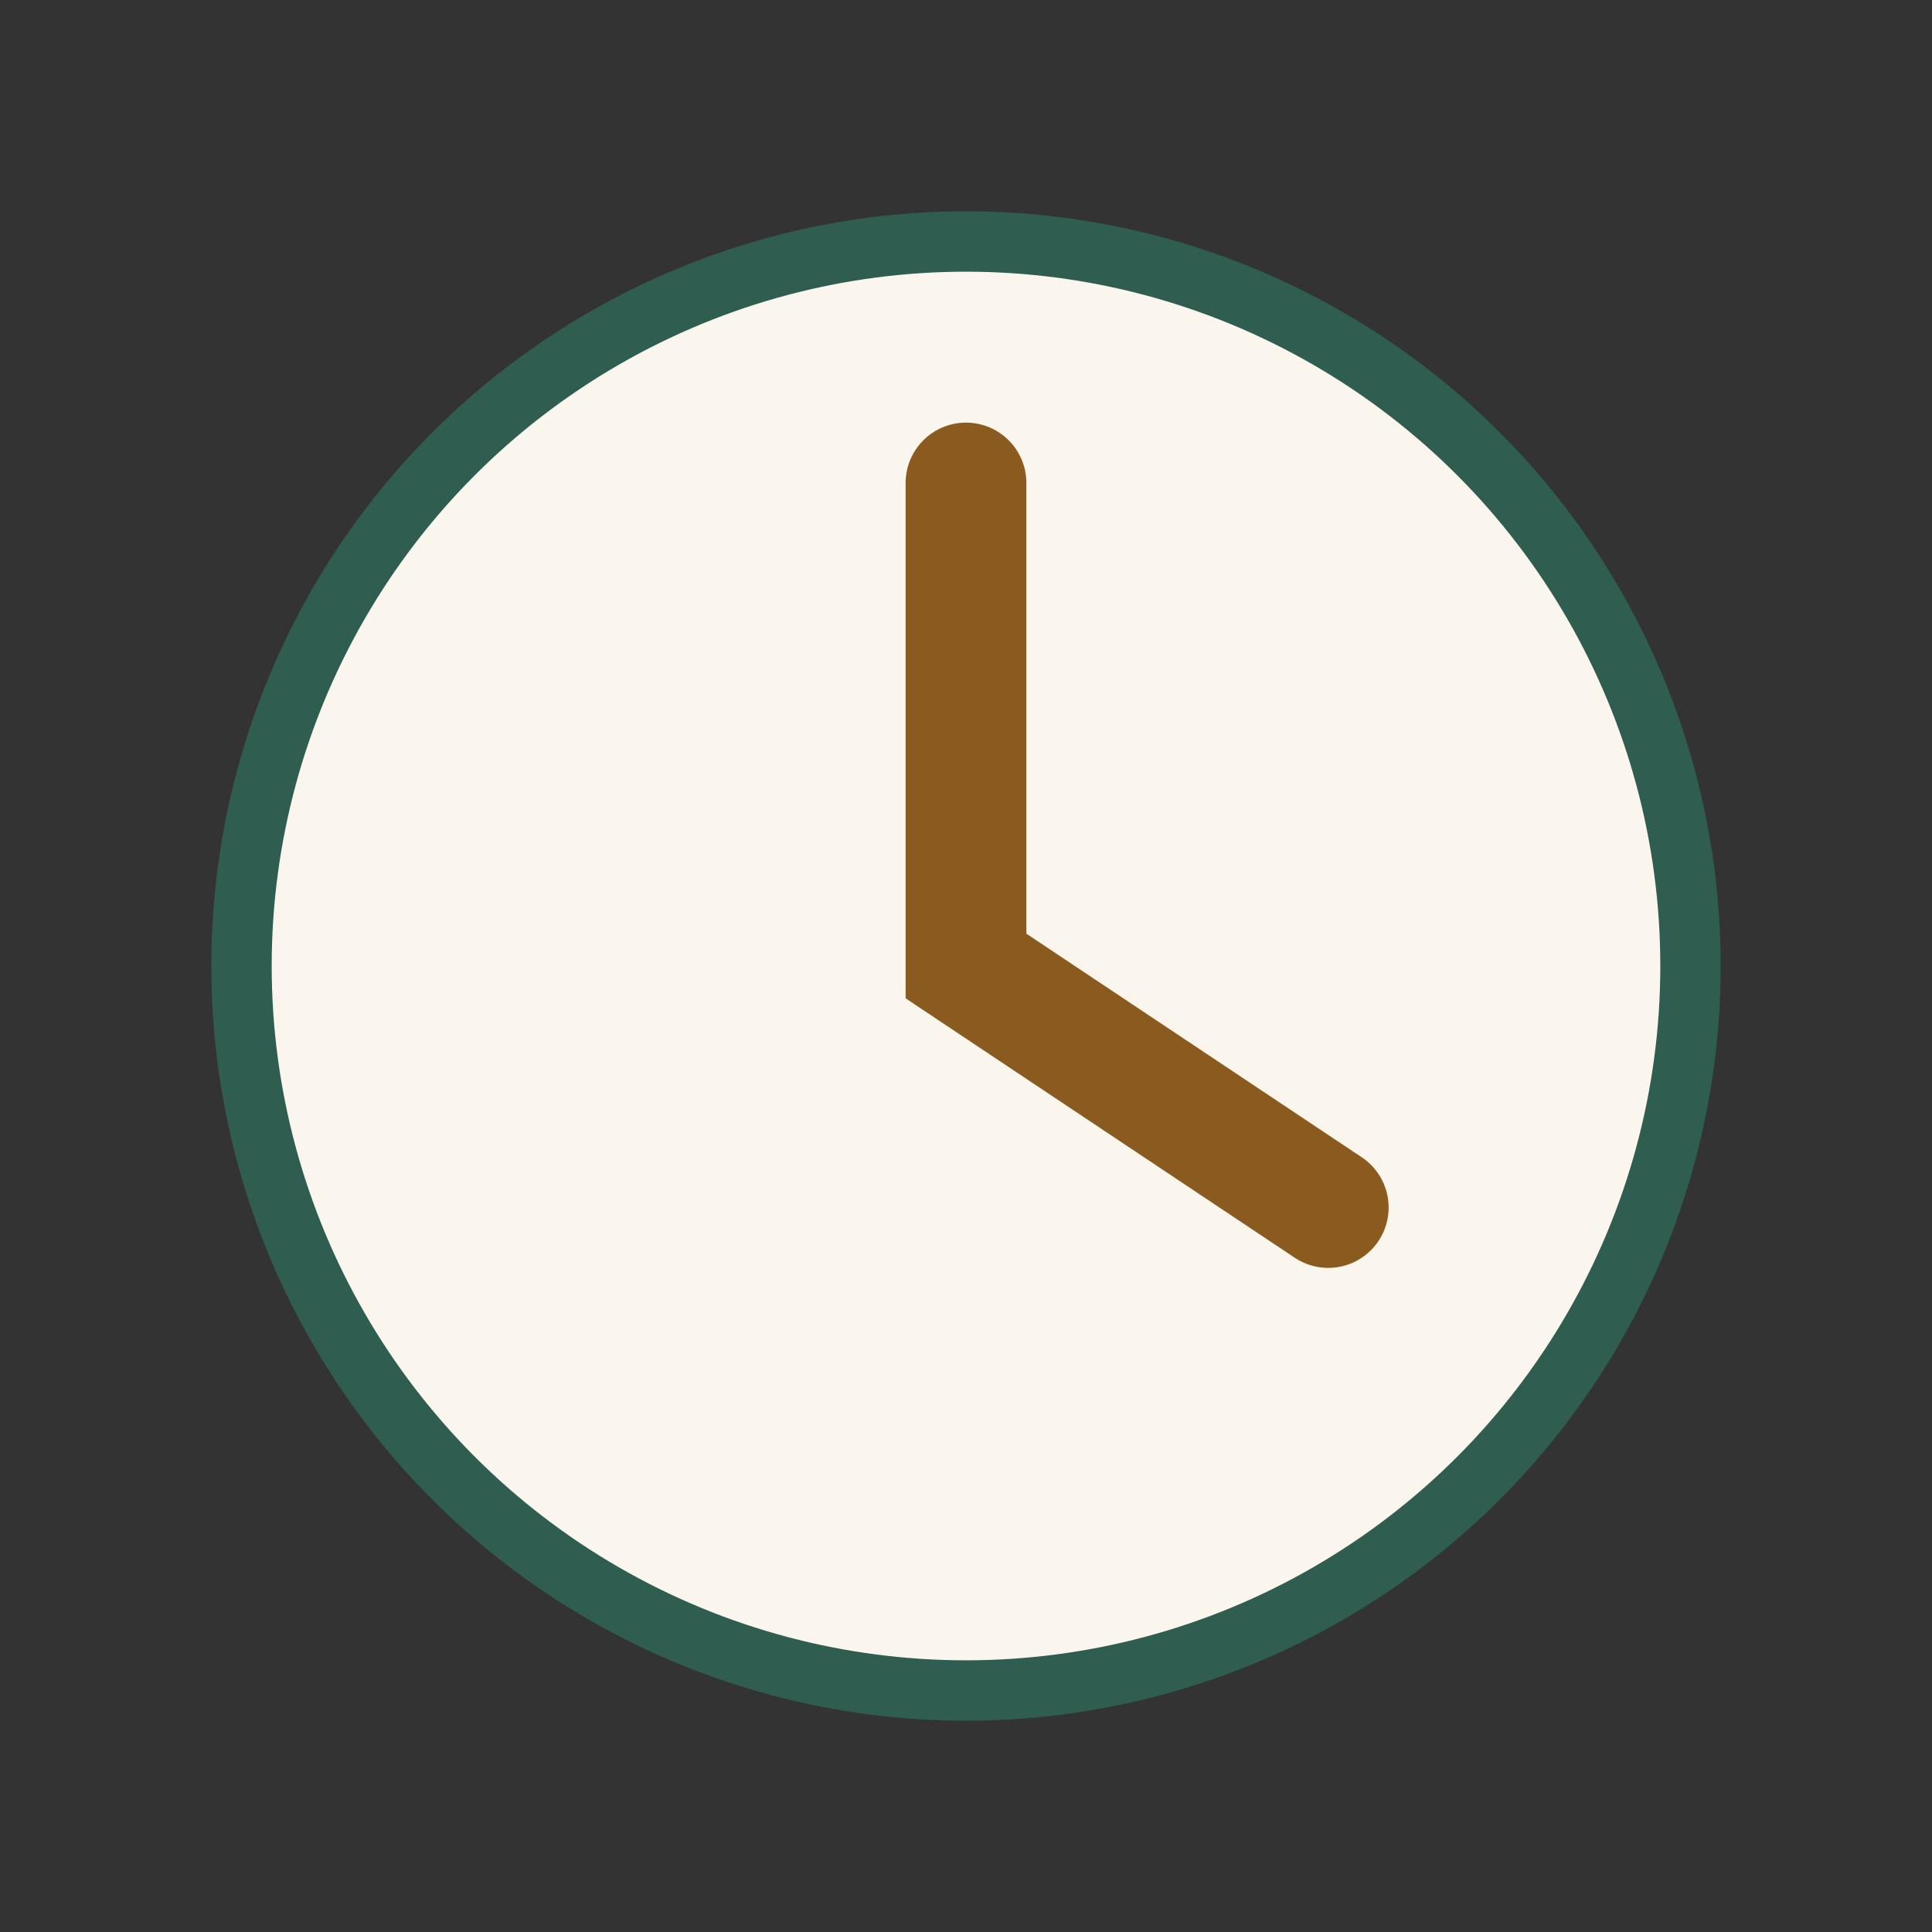 <?xml version="1.0" encoding="UTF-8"?>
<svg xmlns="http://www.w3.org/2000/svg" width="32" height="32" viewBox="0 0 32 32"><rect x="0" y="0" width="32" height="32" fill="#333333" stroke="none"/><circle cx="16" cy="16" r="12" fill="#FAF6ED" stroke="#2F5D50"/><path d="M16 8v8l6 4" fill="none" stroke="#8A5A1F" stroke-width="2" stroke-linecap="round"/></svg>